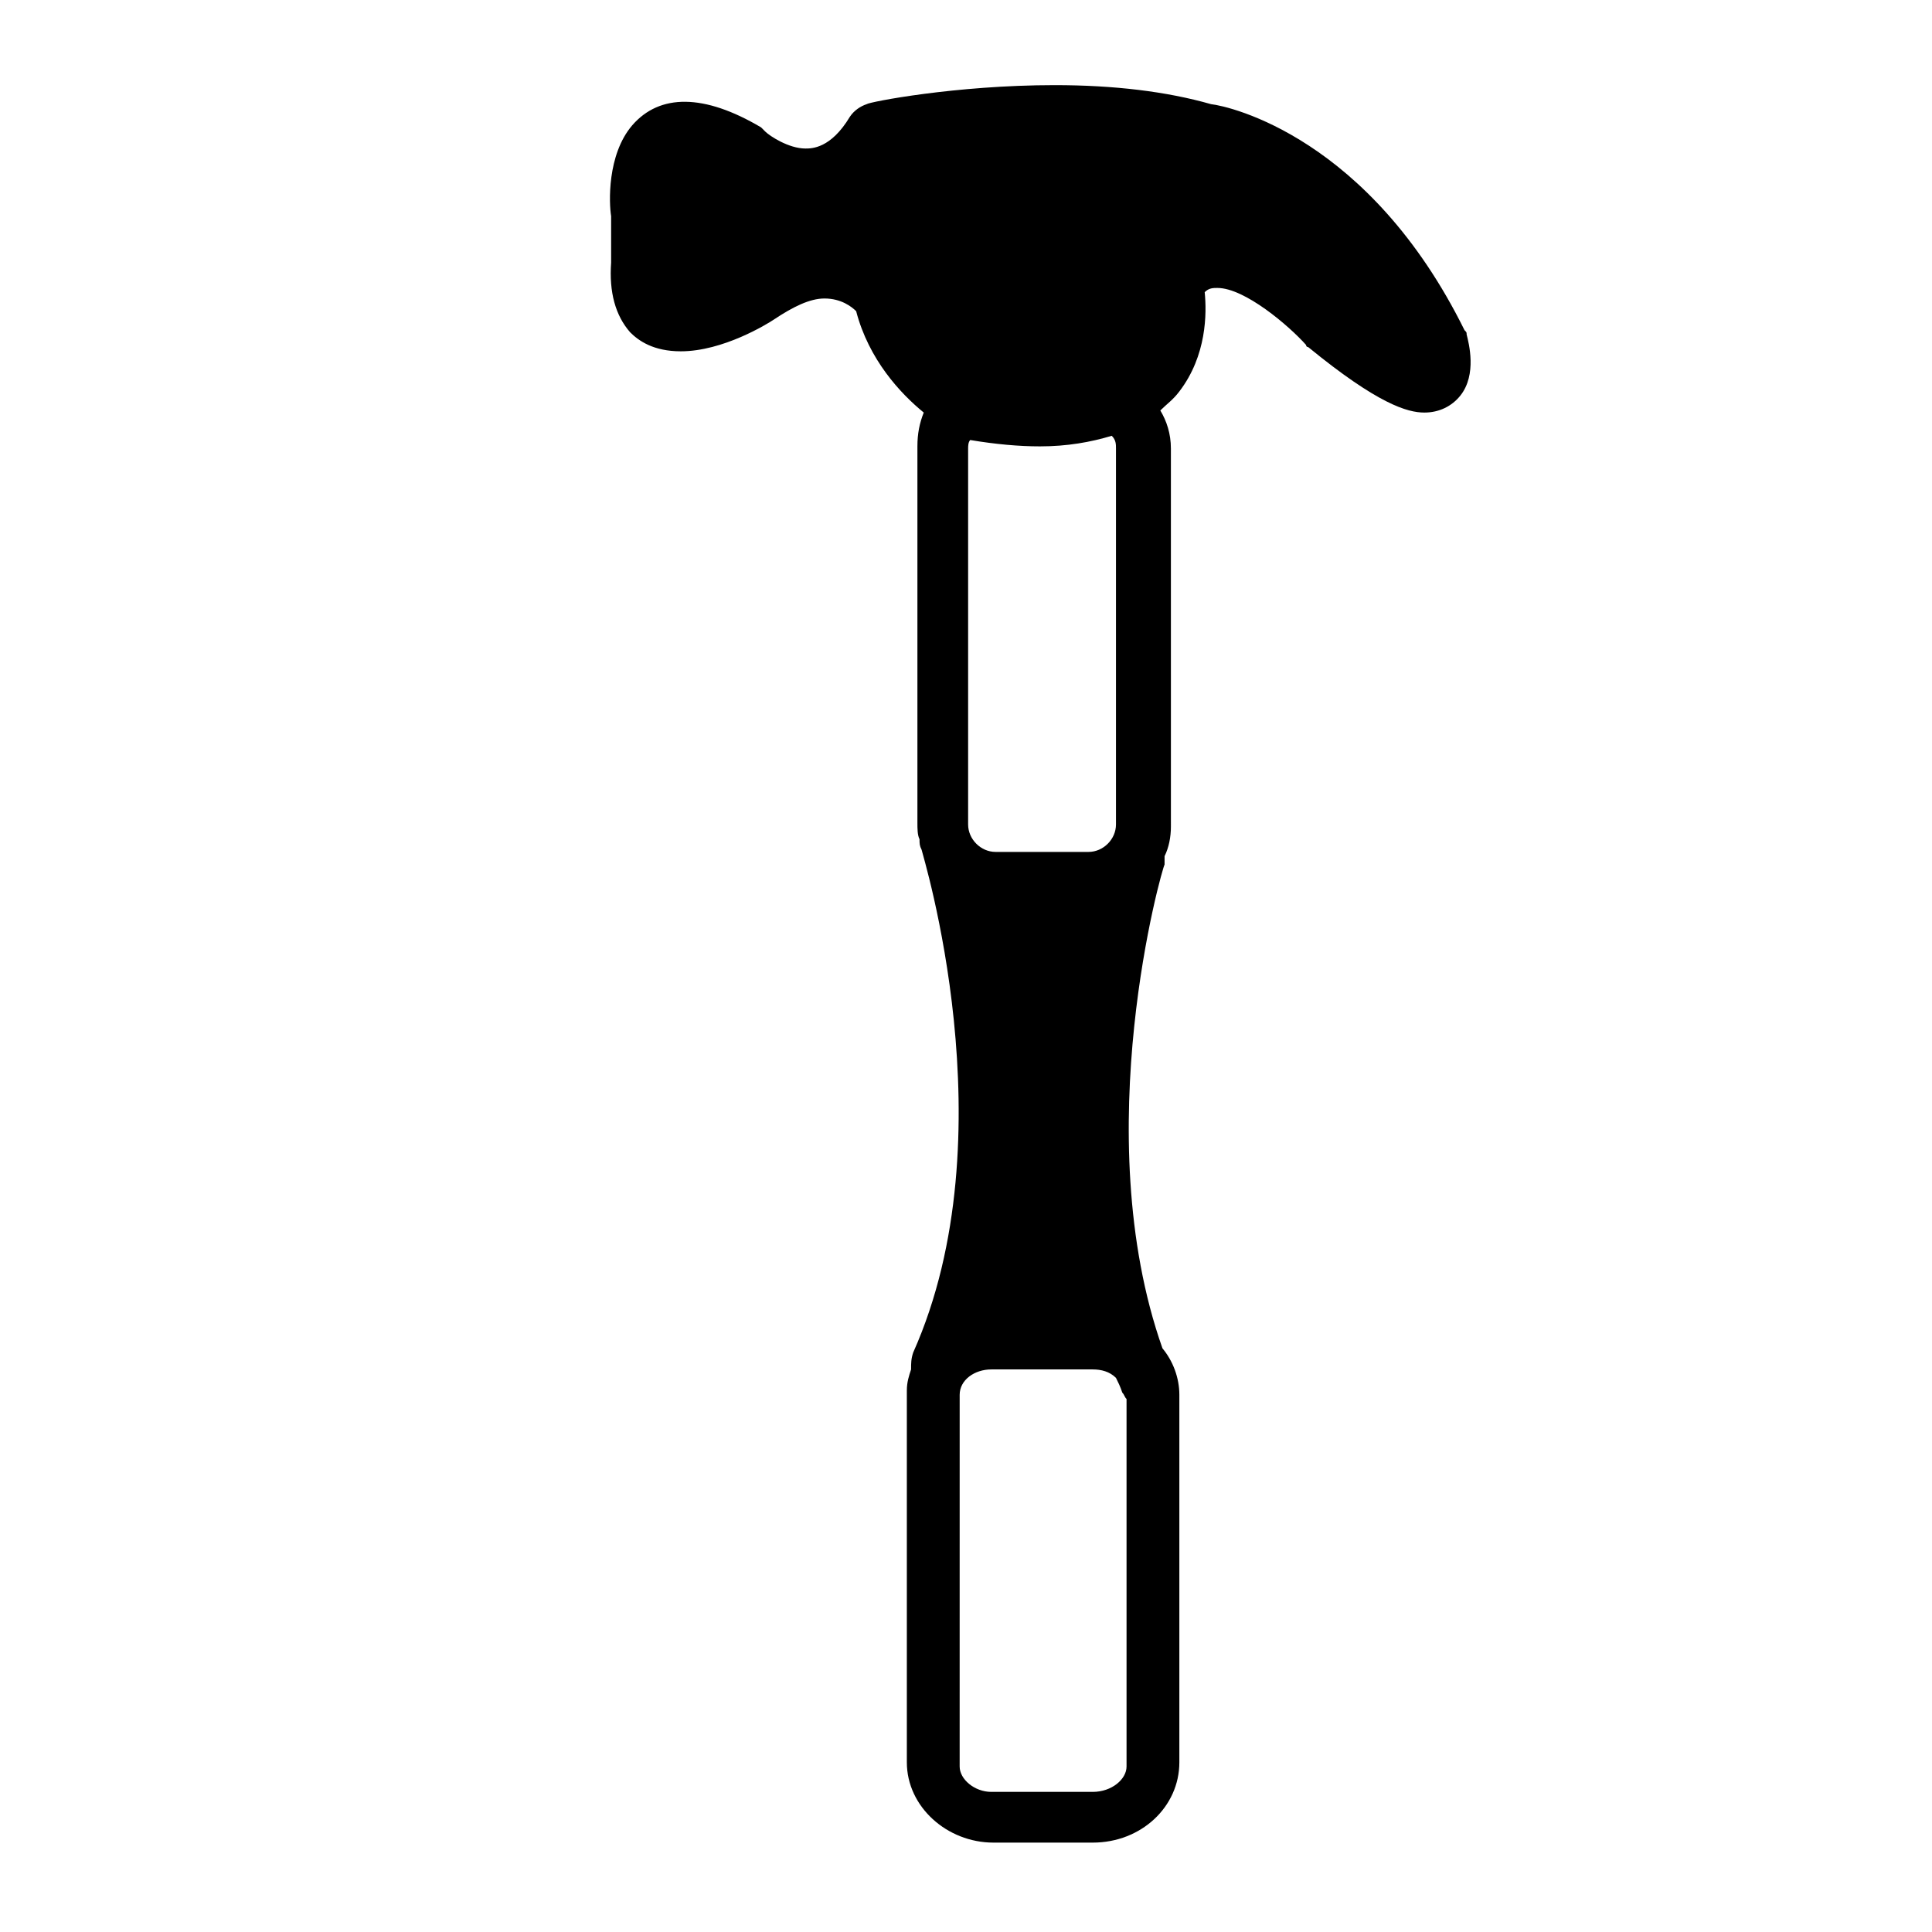 <?xml version="1.0" encoding="UTF-8"?>
<!-- The Best Svg Icon site in the world: iconSvg.co, Visit us! https://iconsvg.co -->
<svg fill="#000000" width="800px" height="800px" version="1.1" viewBox="144 144 512 512" xmlns="http://www.w3.org/2000/svg">
 <path d="m532.67 232.62c0-0.559 0-0.559-0.559-1.121-25.191-50.941-62.137-59.336-67.176-59.898-11.754-3.359-25.75-5.039-41.426-5.039-26.309 0-49.262 4.477-49.82 5.039-1.68 0.559-3.359 1.68-4.477 3.359-5.039 8.398-10.078 8.398-11.754 8.398-4.477 0-9.516-3.359-10.637-4.477l-1.121-1.121c-15.113-8.957-26.871-8.957-34.148-0.559-6.719 7.836-6.156 20.711-5.598 24.07v12.316c-0.559 7.836 1.121 13.996 5.039 18.473 2.238 2.238 6.156 5.039 13.434 5.039 11.195 0 22.953-7.277 24.629-8.398 5.039-3.359 9.516-5.598 13.434-5.598 4.477 0 7.277 2.238 8.398 3.359 3.359 12.875 11.754 21.832 17.914 26.871-1.121 2.801-1.68 5.598-1.68 8.957v99.641c0 1.68 0 3.359 0.559 4.477 0 1.121 0 1.68 0.559 2.801 0 0.559 23.512 75.57-2.238 133.23-0.559 1.68-0.559 2.801-0.559 4.477-0.559 1.68-1.121 3.359-1.121 5.598v98.523c0 11.754 10.637 21.273 22.953 21.273h26.312c12.875 0 22.953-9.516 22.953-21.273v-97.402c0-4.477-1.68-8.957-4.477-12.316-20.152-57.098 0-127.63 0.559-128.19v-2.238c1.121-2.238 1.68-5.039 1.68-7.836l-0.004-100.2c0-3.918-1.121-7.277-2.801-10.078 1.68-1.68 3.359-2.801 5.039-5.039 7.277-9.516 7.277-20.711 6.719-26.309 1.121-1.121 2.238-1.121 3.359-1.121 7.277 0 19.031 10.078 23.512 15.113 0 0.559 0.559 0.559 0.559 0.559 18.473 15.113 26.309 17.352 30.789 17.352 3.918 0 7.277-1.68 9.516-4.477 4.481-5.594 2.238-13.992 1.68-16.23zm-99.082 386.25h-26.871c-4.477 0-8.398-3.359-8.398-6.719l0.004-98.52c0-3.918 3.918-6.719 8.398-6.719h26.867c2.238 0 4.477 0.559 6.156 2.238 0.559 1.121 1.121 2.238 1.68 3.918 0.559 0.559 0.559 1.121 1.121 1.68v97.402c0 3.359-3.918 6.719-8.957 6.719zm6.156-356.02v99.641c0 3.918-3.359 7.277-7.277 7.277h-24.629c-3.918 0-7.277-3.359-7.277-7.277v-99.641c0-0.559 0-1.68 0.559-2.238 6.719 1.121 12.875 1.68 18.473 1.68 7.277 0 13.434-1.121 19.031-2.801 1.121 1.117 1.121 2.238 1.121 3.359z"/>
</svg>